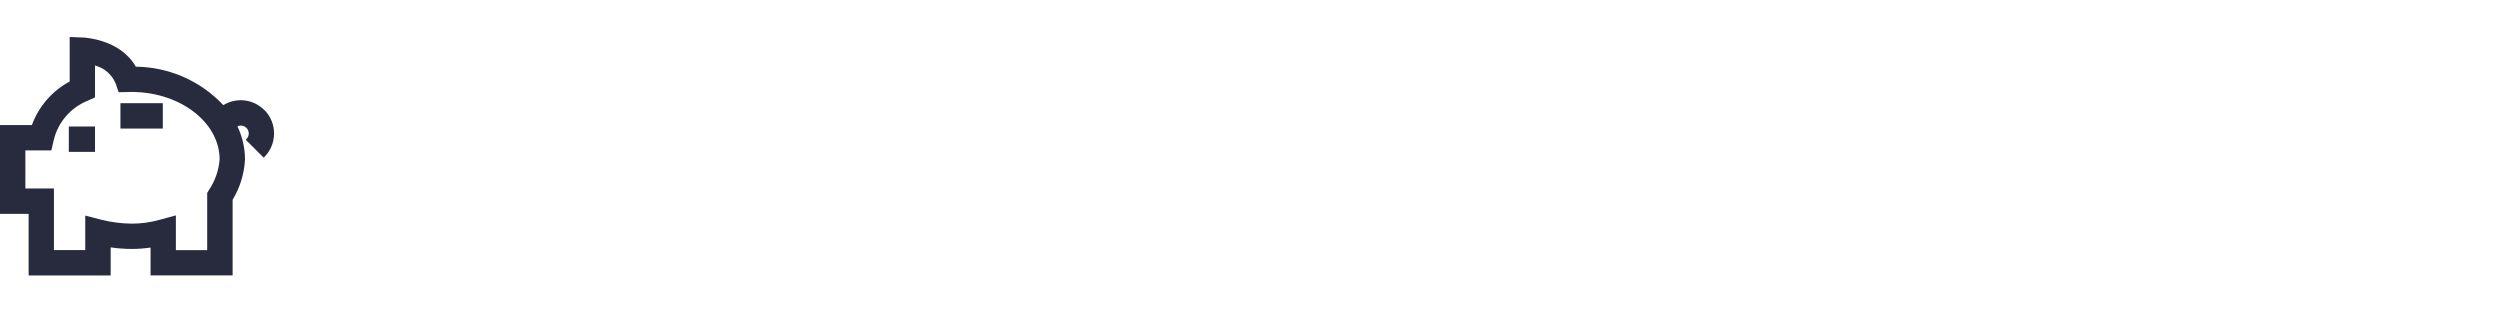 <?xml version="1.0" encoding="UTF-8"?>
<svg id="Layer_1" data-name="Layer 1" xmlns="http://www.w3.org/2000/svg" width="400" height="50" viewBox="0 0 400 50">
  <defs>
    <style>
      .cls-1 {
        fill: #282b3e;
      }
    </style>
  </defs>
  <path class="cls-1" d="M42.28,17.6c-1.74-1.75-4.45-2.07-6.55-.78-3.63-3.87-8.69-6.1-14-6.15-2.49-4.39-8.21-4.66-8.47-4.67l-2.11-.08v7.12c-2.8,1.5-4.96,3.99-6.05,6.97H0v14.21H4.58v9.85h13.13v-4.49c1.11,.16,2.22,.25,3.34,.25,1.02,0,2.03-.07,3.04-.22v4.45h13.13v-12.09c1.18-1.96,1.86-4.17,1.98-6.45,0-1.84-.42-3.65-1.21-5.31,.64-.3,1.39-.02,1.69,.61,.23,.49,.12,1.07-.26,1.44l-.1,.1,2.87,2.87,.1-.1c2.08-2.09,2.08-5.46,0-7.55v.02Zm-8.84,12.79l-.29,.49v9.14h-5.01v-5.56l-2.57,.7c-1.47,.42-3,.63-4.53,.62-1.64-.02-3.27-.23-4.86-.63l-2.54-.66v5.52h-5.01v-9.86H4.06v-6.09h4.16l.36-1.57c.66-2.88,2.69-5.26,5.43-6.37l1.19-.54v-5.1c1.49,.39,2.71,1.45,3.3,2.87l.49,1.41,1.49-.04c8.01-.24,14.66,4.7,14.66,10.8-.14,1.74-.73,3.41-1.69,4.86h0Z"/>
  <path class="cls-1" d="M11.01,20.24h4.19v4.06h-4.19v-4.06Zm8.26-3.73h6.78v4.06h-6.78v-4.06Z"/>
</svg>